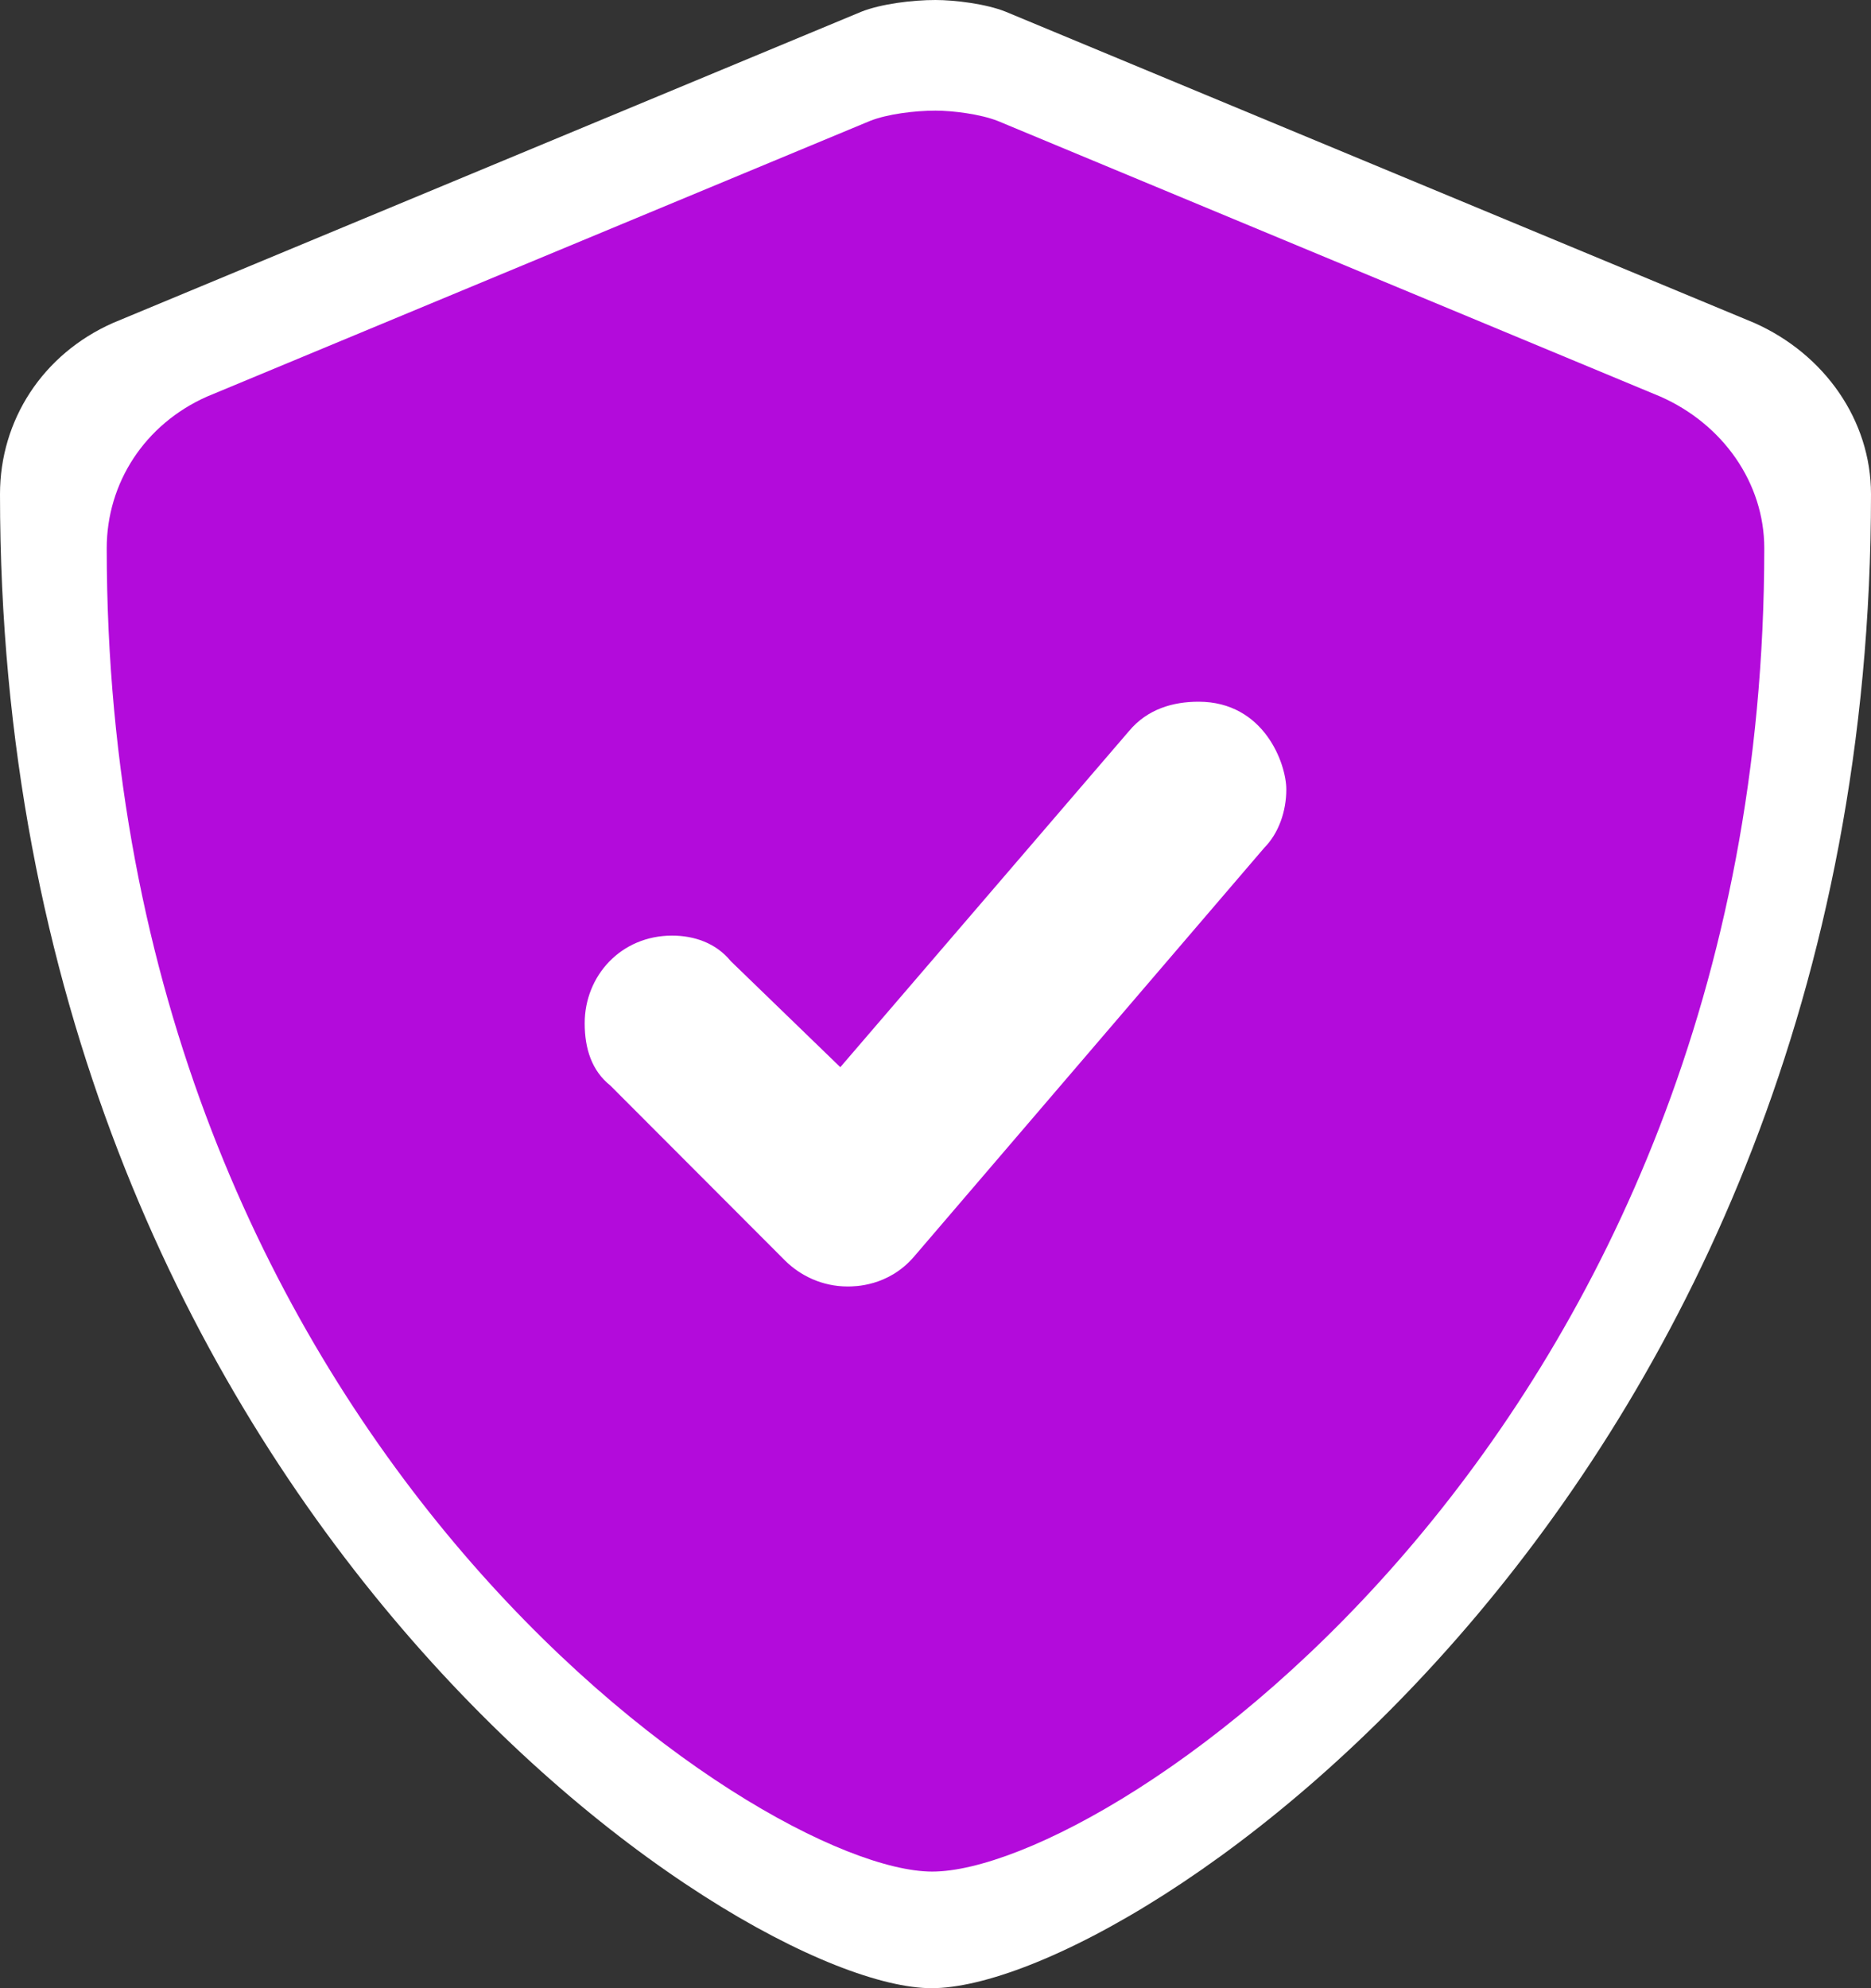 <svg width="48" height="51" viewBox="0 0 48 51" fill="none" xmlns="http://www.w3.org/2000/svg">
<rect x="0" y="0" width="48" height="51" fill="#333333" stroke="none"/>
<g clip-path="url(#clip0_77_176)">
<path d="M45.006 8.283C46.805 9.082 48 10.779 48 12.675C48 38.225 29.104 51 23.899 51C18.896 51 0 38.424 0 12.675C0 10.779 1.094 9.082 2.901 8.283L22.099 0.3C22.604 0.1 23.403 0 24 0C24.496 0 25.303 0.1 25.799 0.3L45.006 8.283Z" fill="white"/>
<path d="M42.601 10.175L25.598 3.103C25.148 2.926 24.442 2.838 24 2.838C23.465 2.838 22.759 2.926 22.317 3.103L5.306 10.175C3.716 10.882 2.738 12.385 2.738 14.064C2.738 36.871 19.486 48.009 23.915 48.009C28.515 48.009 45.262 36.694 45.262 14.064C45.262 12.385 44.199 10.882 42.601 10.175Z" fill="#B30BDB"/>
<path d="M30.749 18C32.432 18 33 19.593 33 20.25C33 20.812 32.804 21.375 32.432 21.75L23.437 32.249C22.781 33 21.93 33 21.744 33C21.088 33 20.53 32.718 20.148 32.343L15.656 27.844C15.186 27.469 15 26.906 15 26.249C15 25.031 15.93 24 17.241 24C17.809 24 18.367 24.188 18.749 24.656L21.558 27.375L28.967 18.75C29.437 18.188 30.093 18 30.749 18Z" fill="white"/>
</g>
<defs>
<clipPath id="clip0_77_176">
<rect width="48" height="51" fill="white"/>
</clipPath>
</defs>
</svg>
